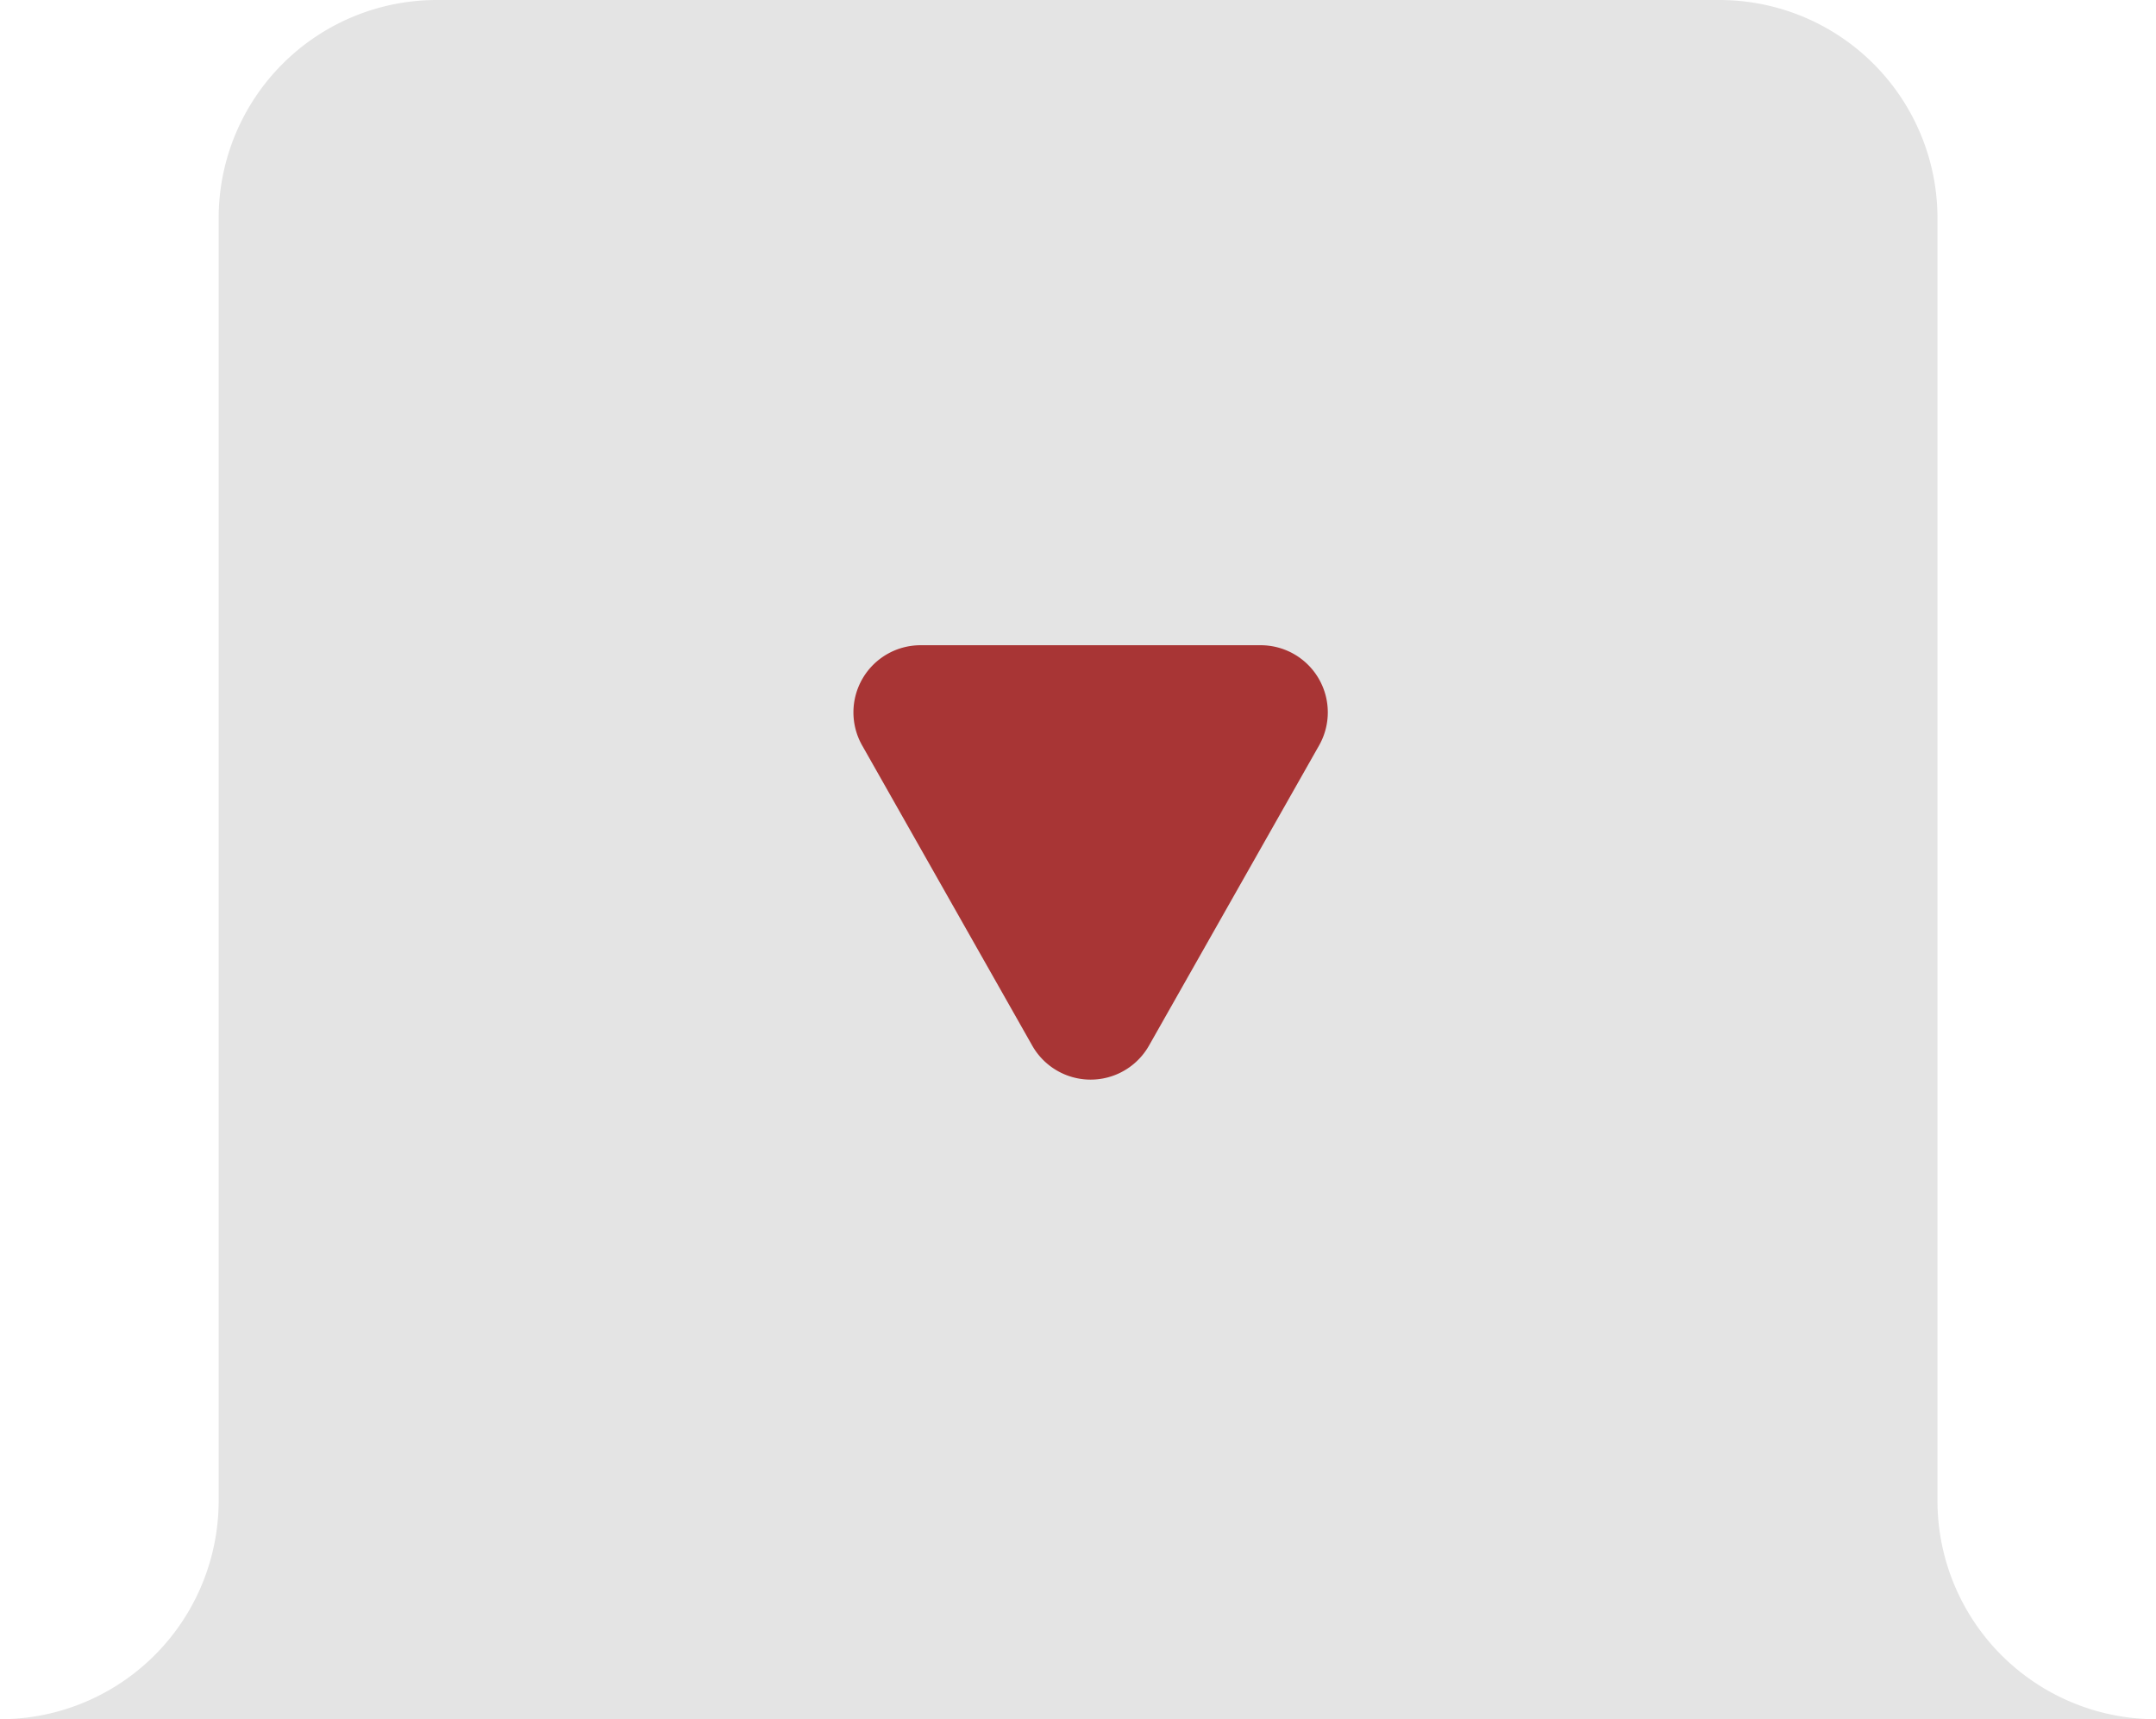 <?xml version="1.0" encoding="UTF-8"?> <svg xmlns="http://www.w3.org/2000/svg" width="64.248" height="51.225" viewBox="0 0 64.248 51.225"><defs><style>.a{fill:#e4e4e4;}.b{fill:#a83535;}</style></defs><g transform="translate(-608 -748.775)"><path class="a" d="M562.736,694.713V656.5a6.5,6.5,0,0,0-6.5-6.5h-38.22a6.5,6.5,0,0,0-6.5,6.5v38.211A6.512,6.512,0,0,1,505,701.225h64.248A6.512,6.512,0,0,1,562.736,694.713Z" transform="translate(103 98.775)"></path><path class="b" d="M6.76,3.071a2,2,0,0,1,3.48,0l5.068,8.943A2,2,0,0,1,13.568,15H3.432a2,2,0,0,1-1.74-2.986Z" transform="translate(649 783) rotate(180)"></path></g></svg> 
